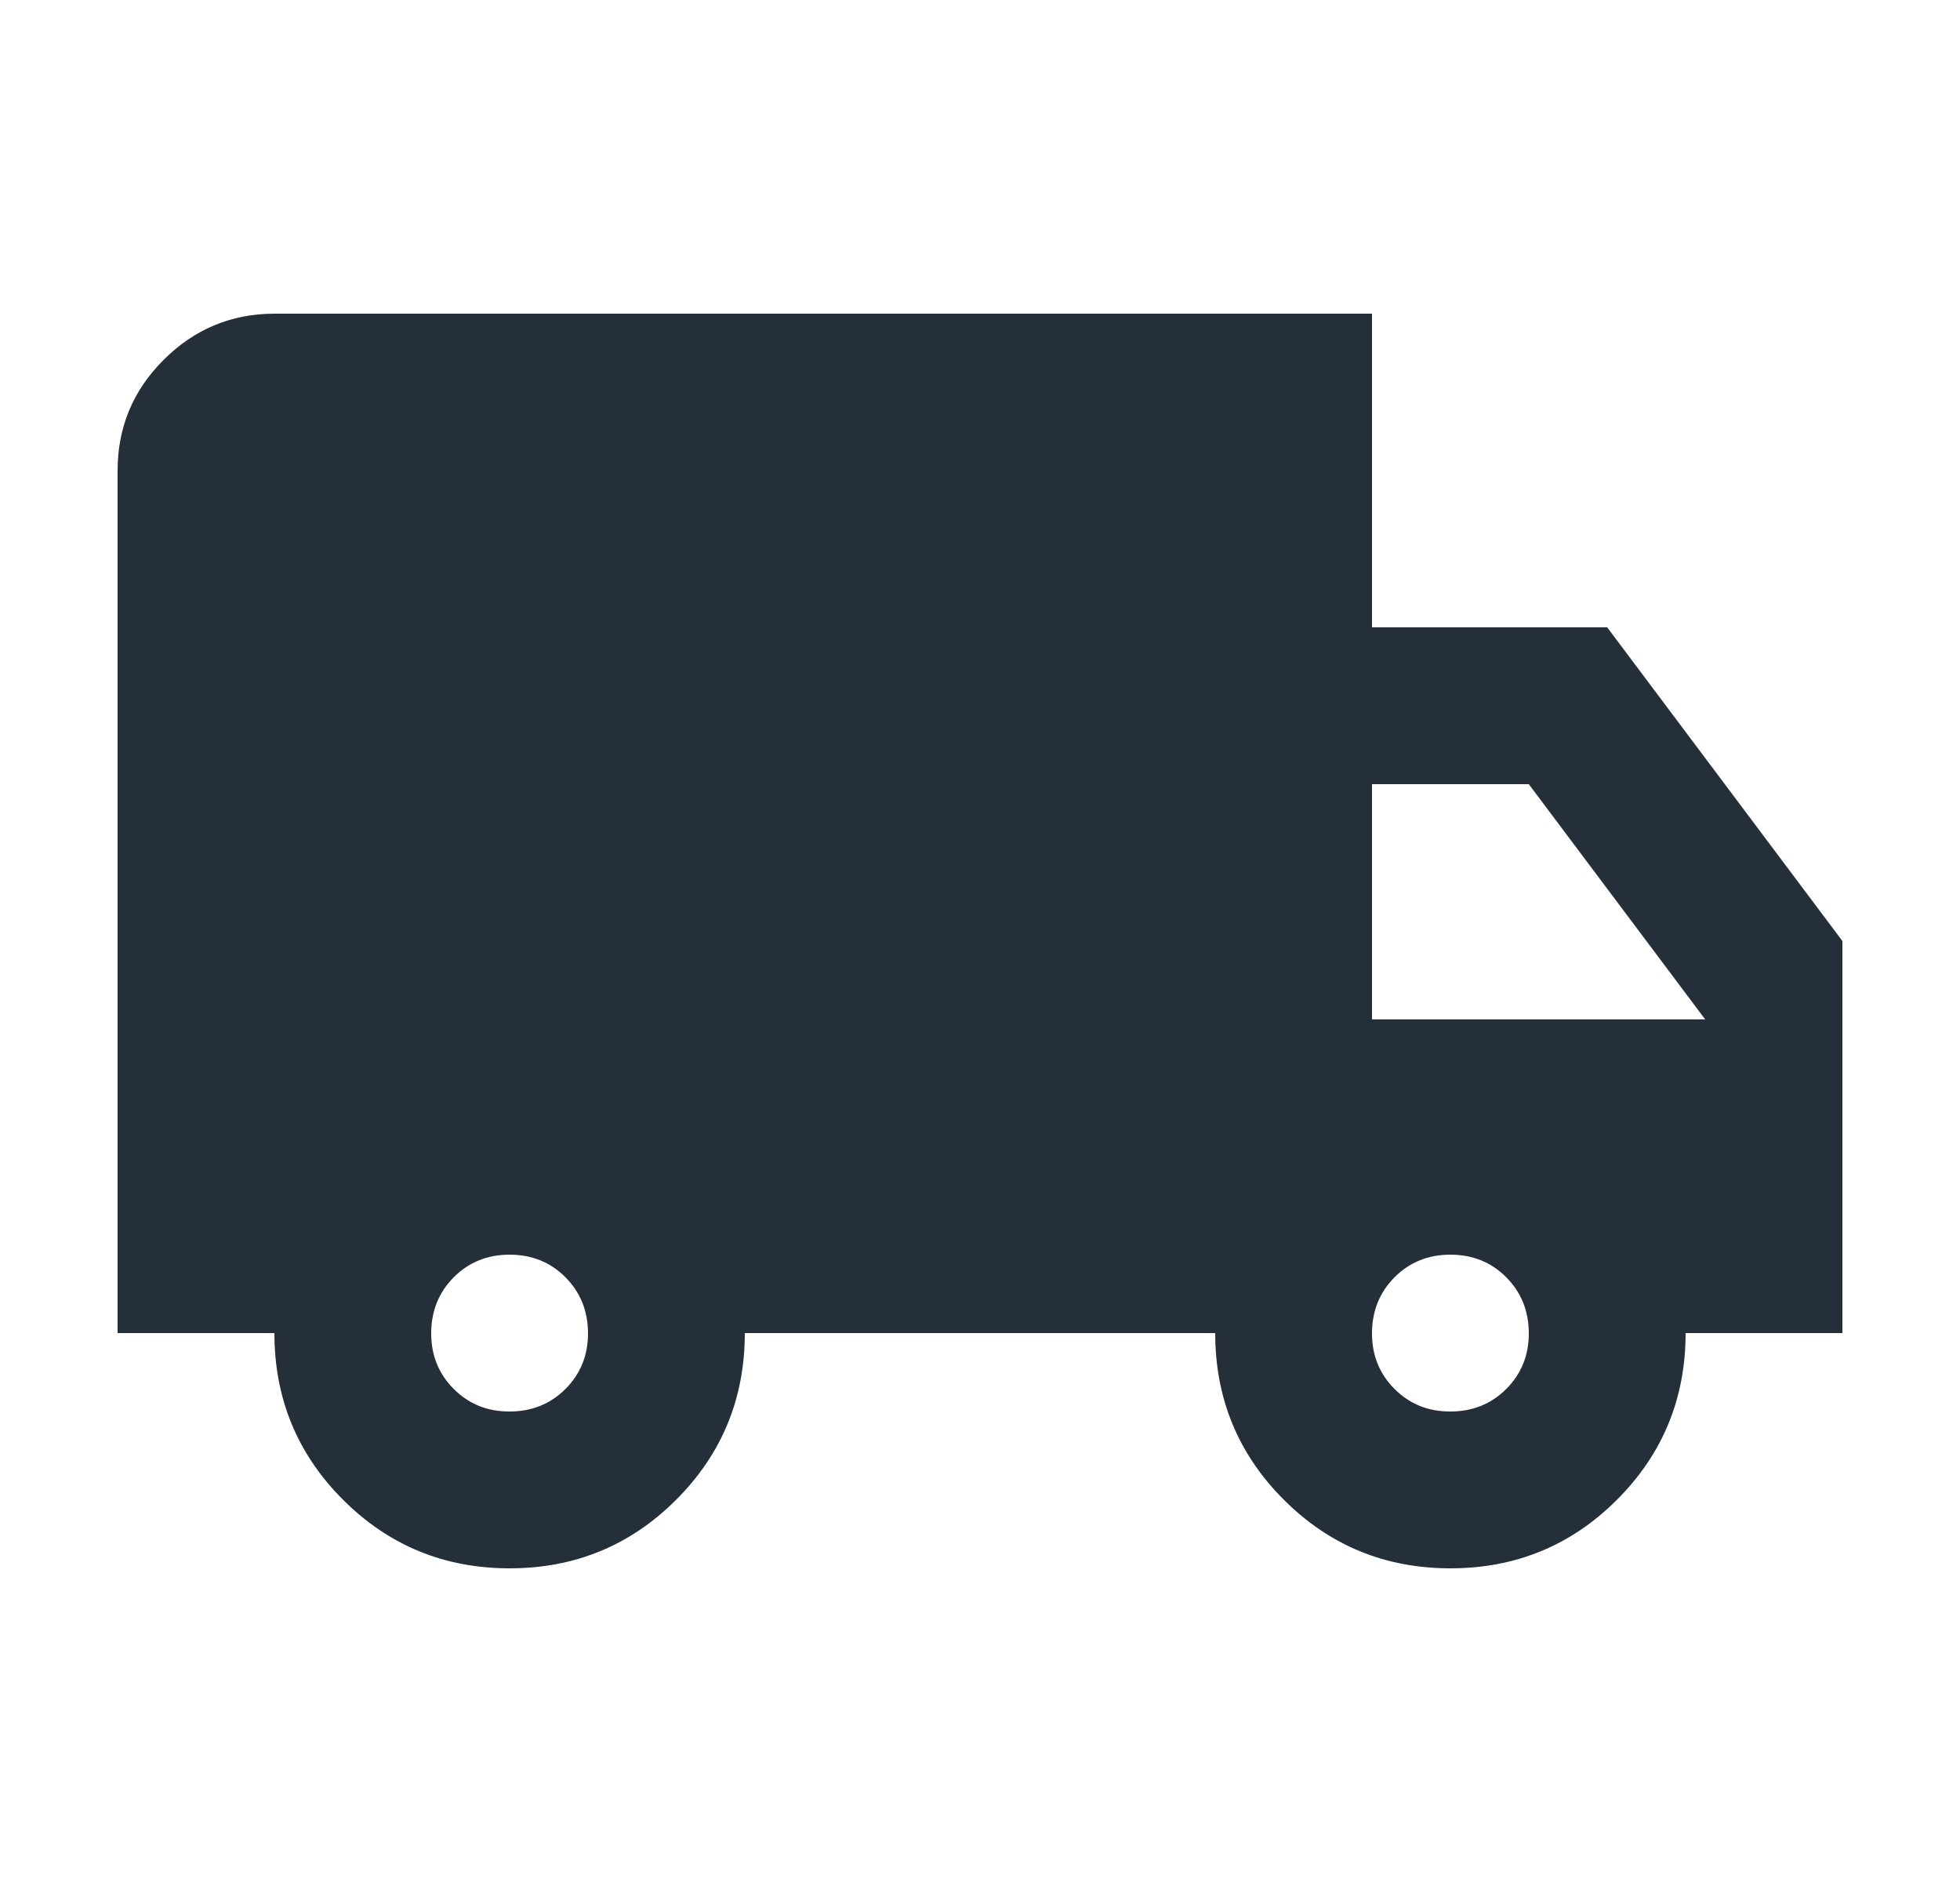 <svg width="25" height="24" viewBox="0 0 25 24" fill="none" xmlns="http://www.w3.org/2000/svg">
<path d="M6.5 20C5.667 20 4.958 19.708 4.375 19.125C3.792 18.542 3.5 17.833 3.5 17H1.5V6C1.5 5.45 1.696 4.979 2.088 4.588C2.48 4.197 2.951 4.001 3.5 4H17.5V8H20.5L23.5 12V17H21.5C21.5 17.833 21.208 18.542 20.625 19.125C20.042 19.708 19.333 20 18.5 20C17.667 20 16.958 19.708 16.375 19.125C15.792 18.542 15.5 17.833 15.5 17H9.5C9.5 17.833 9.208 18.542 8.625 19.125C8.042 19.708 7.333 20 6.5 20ZM6.5 18C6.783 18 7.021 17.904 7.213 17.712C7.405 17.52 7.501 17.283 7.5 17C7.499 16.717 7.403 16.48 7.212 16.288C7.021 16.096 6.783 16 6.5 16C6.217 16 5.979 16.096 5.788 16.288C5.597 16.48 5.501 16.717 5.5 17C5.499 17.283 5.595 17.52 5.788 17.713C5.981 17.906 6.218 18.001 6.5 18ZM18.5 18C18.783 18 19.021 17.904 19.213 17.712C19.405 17.52 19.501 17.283 19.5 17C19.499 16.717 19.403 16.48 19.212 16.288C19.021 16.096 18.783 16 18.5 16C18.217 16 17.979 16.096 17.788 16.288C17.597 16.48 17.501 16.717 17.5 17C17.499 17.283 17.595 17.52 17.788 17.713C17.981 17.906 18.218 18.001 18.5 18ZM17.5 13H21.75L19.5 10H17.5V13Z" fill="#242F39"/>
</svg>
